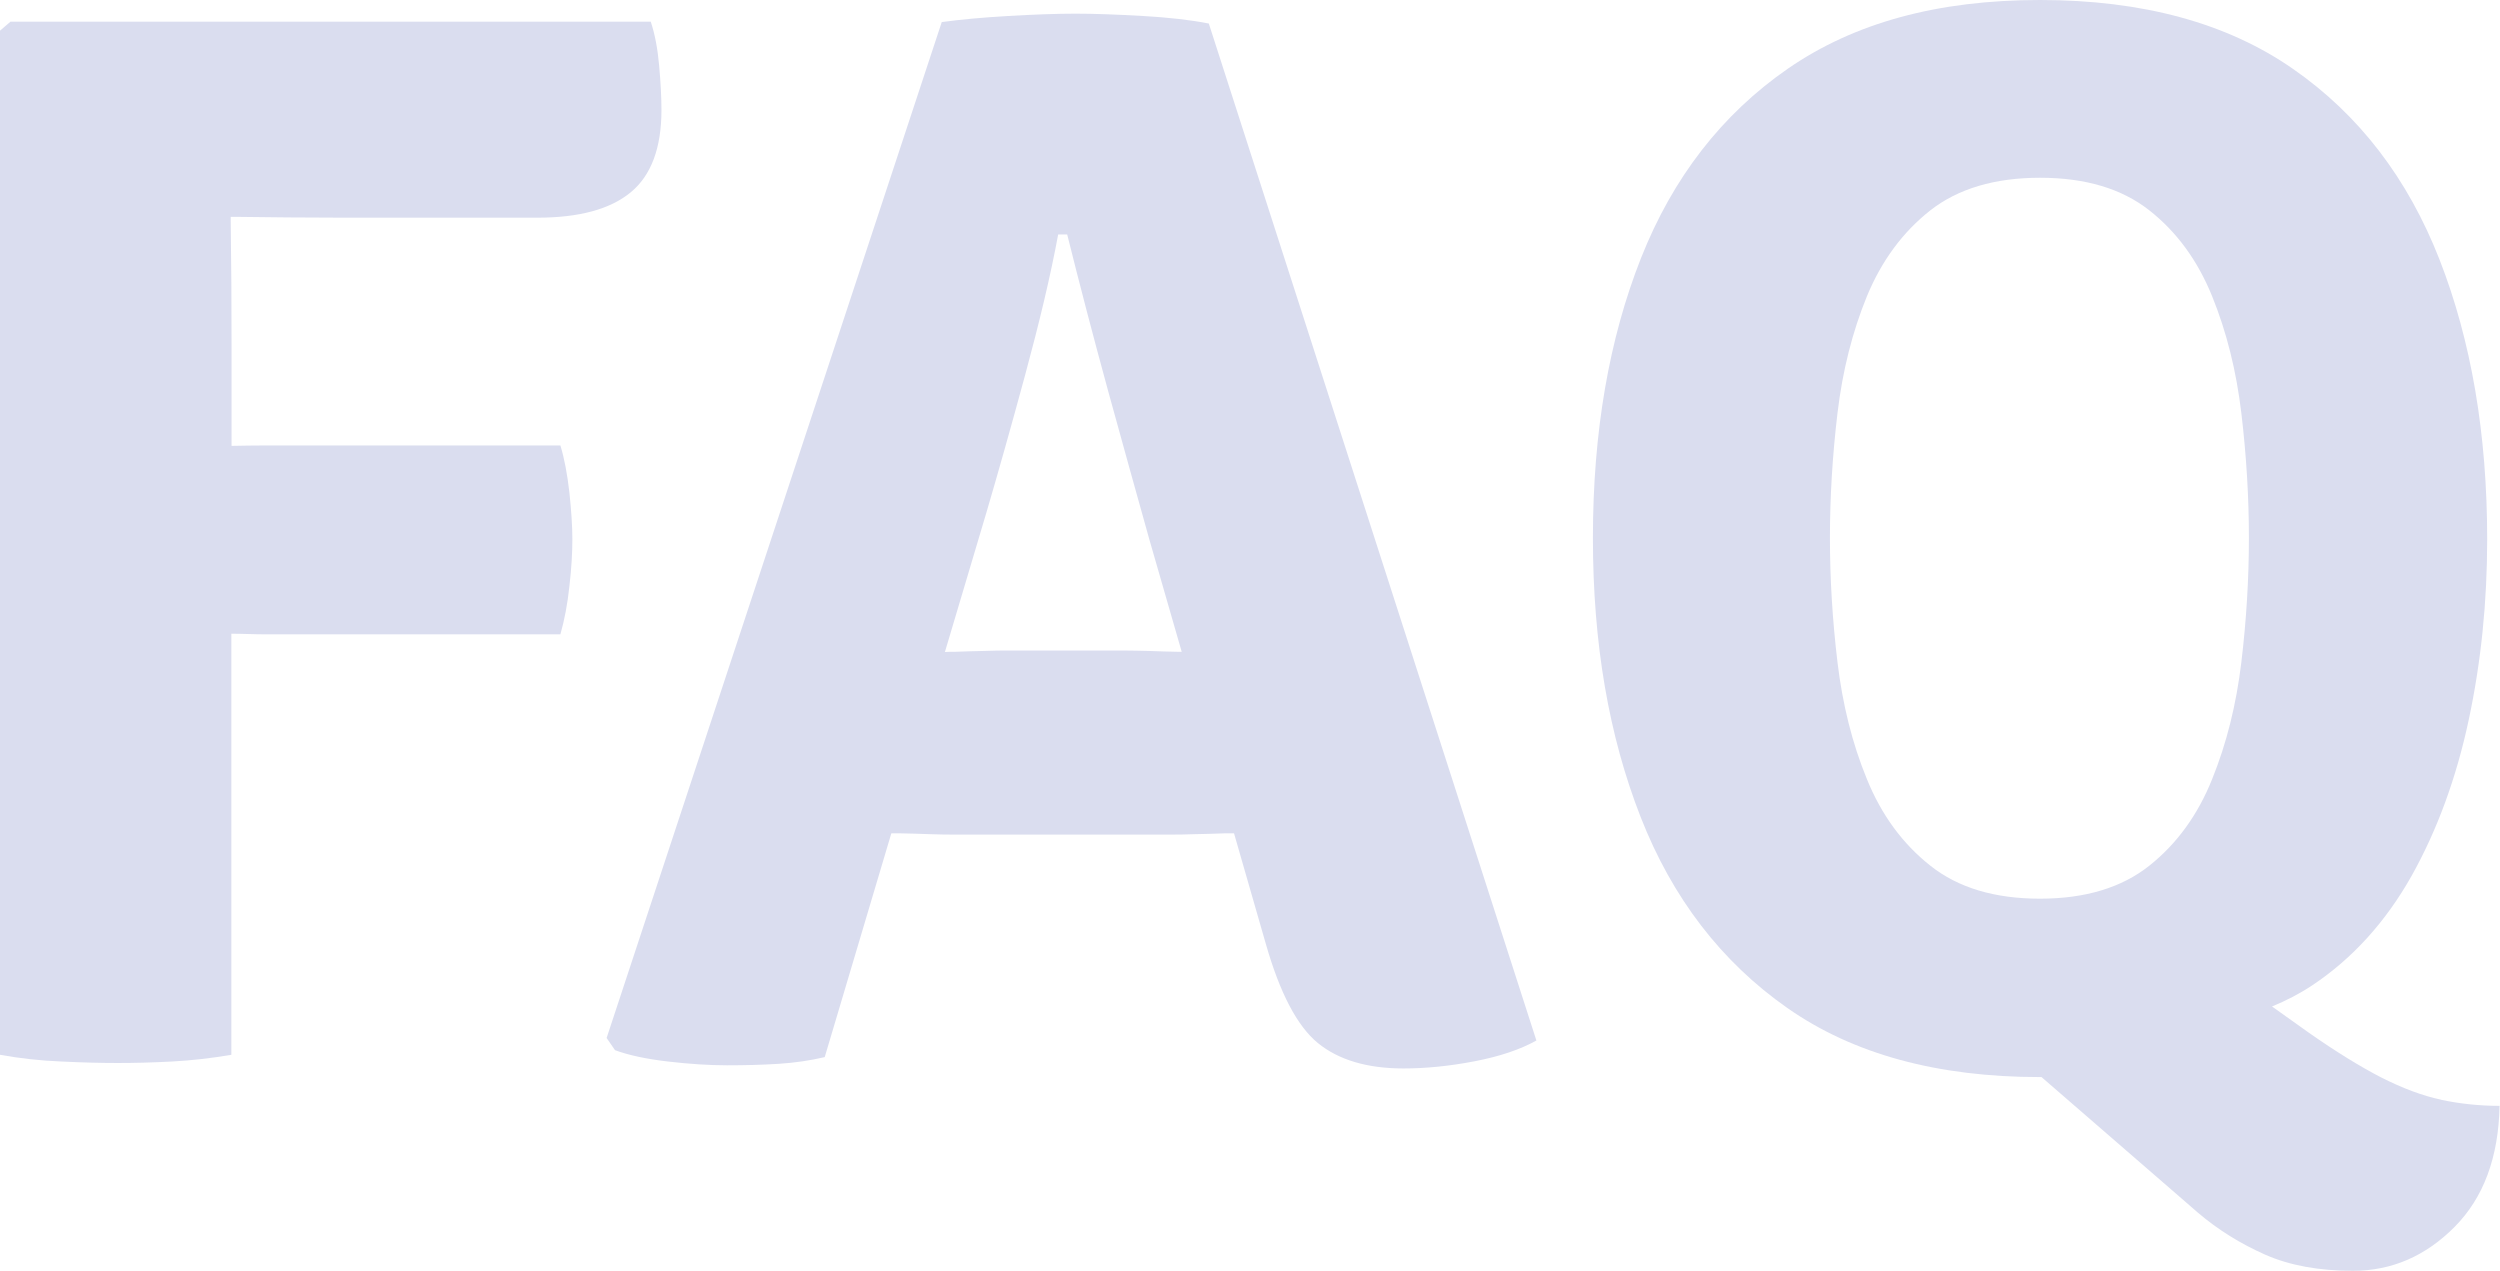 <?xml version="1.0" encoding="UTF-8"?><svg id="b" xmlns="http://www.w3.org/2000/svg" viewBox="0 0 118.98 60.48"><defs><style>.d{fill:#daddef;}</style></defs><g id="c"><g><path class="d" d="m26.68,21.2h-14.04c-.53,0-1.08.01-1.62.02v-4.81c0-1.9-.01-3.86-.04-5.89,0-.07,0-.13,0-.2.08,0,.16,0,.24,0,1.6.02,3.31.04,5.13.04h9.22c1.99,0,3.47-.4,4.45-1.21.97-.8,1.46-2.11,1.46-3.91,0-.62-.04-1.33-.11-2.12-.07-.79-.2-1.49-.4-2.09H.5l-.5.43v48.74c.94.17,1.91.28,2.93.32,1.02.05,1.91.07,2.68.07s1.63-.02,2.57-.07c.95-.05,1.89-.16,2.83-.32v-20.04c.54,0,1.09.03,1.62.03h14.04c.19-.67.34-1.44.43-2.3.1-.86.14-1.61.14-2.23s-.05-1.34-.14-2.21c-.1-.88-.24-1.63-.43-2.25Z"/><path class="d" d="m54.38.76c-1.24-.07-2.3-.11-3.19-.11s-1.98.04-3.2.11c-1.22.07-2.28.17-3.17.29l-15.95,48.35.4.58c.65.24,1.49.42,2.52.54,1.03.12,1.97.18,2.81.18s1.66-.02,2.45-.07c.79-.05,1.52-.16,2.2-.32l3.17-10.65c.14,0,.27,0,.41,0,.47.01.94.02,1.42.04s.89.02,1.22.02h10.19c.34,0,.74,0,1.21-.02.47-.01.94-.02,1.42-.04.16,0,.3,0,.44,0l1.51,5.25c.67,2.35,1.5,3.93,2.48,4.73.98.8,2.34,1.21,4.07,1.21,1.06,0,2.18-.11,3.38-.34,1.2-.23,2.18-.56,2.95-.99L57.53,1.12c-.86-.17-1.91-.29-3.15-.36Zm1.67,30.26c-.46-.01-.91-.02-1.37-.04-.46-.01-.85-.02-1.19-.02h-5.51c-.31,0-.7,0-1.15.02-.46.01-.91.02-1.37.04-.18,0-.34,0-.49.01l1.97-6.62c.55-1.87,1.17-4.06,1.85-6.57s1.21-4.73,1.57-6.68h.43c.58,2.33,1.23,4.82,1.96,7.49.73,2.66,1.39,5.02,1.96,7.06l1.53,5.31c-.07,0-.12,0-.19,0Z"/><path class="d" d="m116.19,52.34c-.9-.19-1.85-.55-2.86-1.06-1.01-.52-2.16-1.23-3.46-2.14l-1.74-1.24c.68-.28,1.32-.61,1.92-1.01,1.92-1.28,3.49-3.02,4.72-5.2,1.22-2.18,2.13-4.66,2.72-7.42.59-2.76.88-5.63.88-8.6,0-5.02-.76-9.46-2.27-13.32-1.51-3.86-3.83-6.89-6.97-9.07-3.13-2.18-7.15-3.28-12.04-3.28s-8.84,1.09-11.99,3.26c-3.14,2.17-5.48,5.18-7,9.02-1.52,3.84-2.29,8.28-2.29,13.32s.76,9.42,2.27,13.28c1.51,3.86,3.84,6.89,6.98,9.09s7.15,3.29,12.02,3.29c.03,0,.05,0,.08,0l7.44,6.45c.96.82,2.03,1.48,3.2,2,1.18.52,2.57.77,4.18.77,1.85,0,3.46-.7,4.84-2.09,1.38-1.39,2.09-3.31,2.14-5.76-.96,0-1.89-.1-2.79-.29Zm-27.34-15.26c-.7-1.7-1.16-3.56-1.4-5.56-.24-2-.36-3.98-.36-5.92s.12-3.92.36-5.94.71-3.87,1.4-5.56c.7-1.69,1.7-3.05,3.02-4.09,1.32-1.03,3.06-1.55,5.22-1.55s3.89.52,5.2,1.55c1.31,1.03,2.3,2.39,2.99,4.09s1.15,3.55,1.39,5.56c.24,2.02.36,4,.36,5.94s-.12,3.92-.36,5.92c-.24,2-.7,3.86-1.39,5.56-.68,1.7-1.68,3.08-2.99,4.12s-3.04,1.57-5.2,1.57-3.9-.52-5.22-1.57c-1.32-1.04-2.33-2.42-3.02-4.12Z"/></g></g></svg>